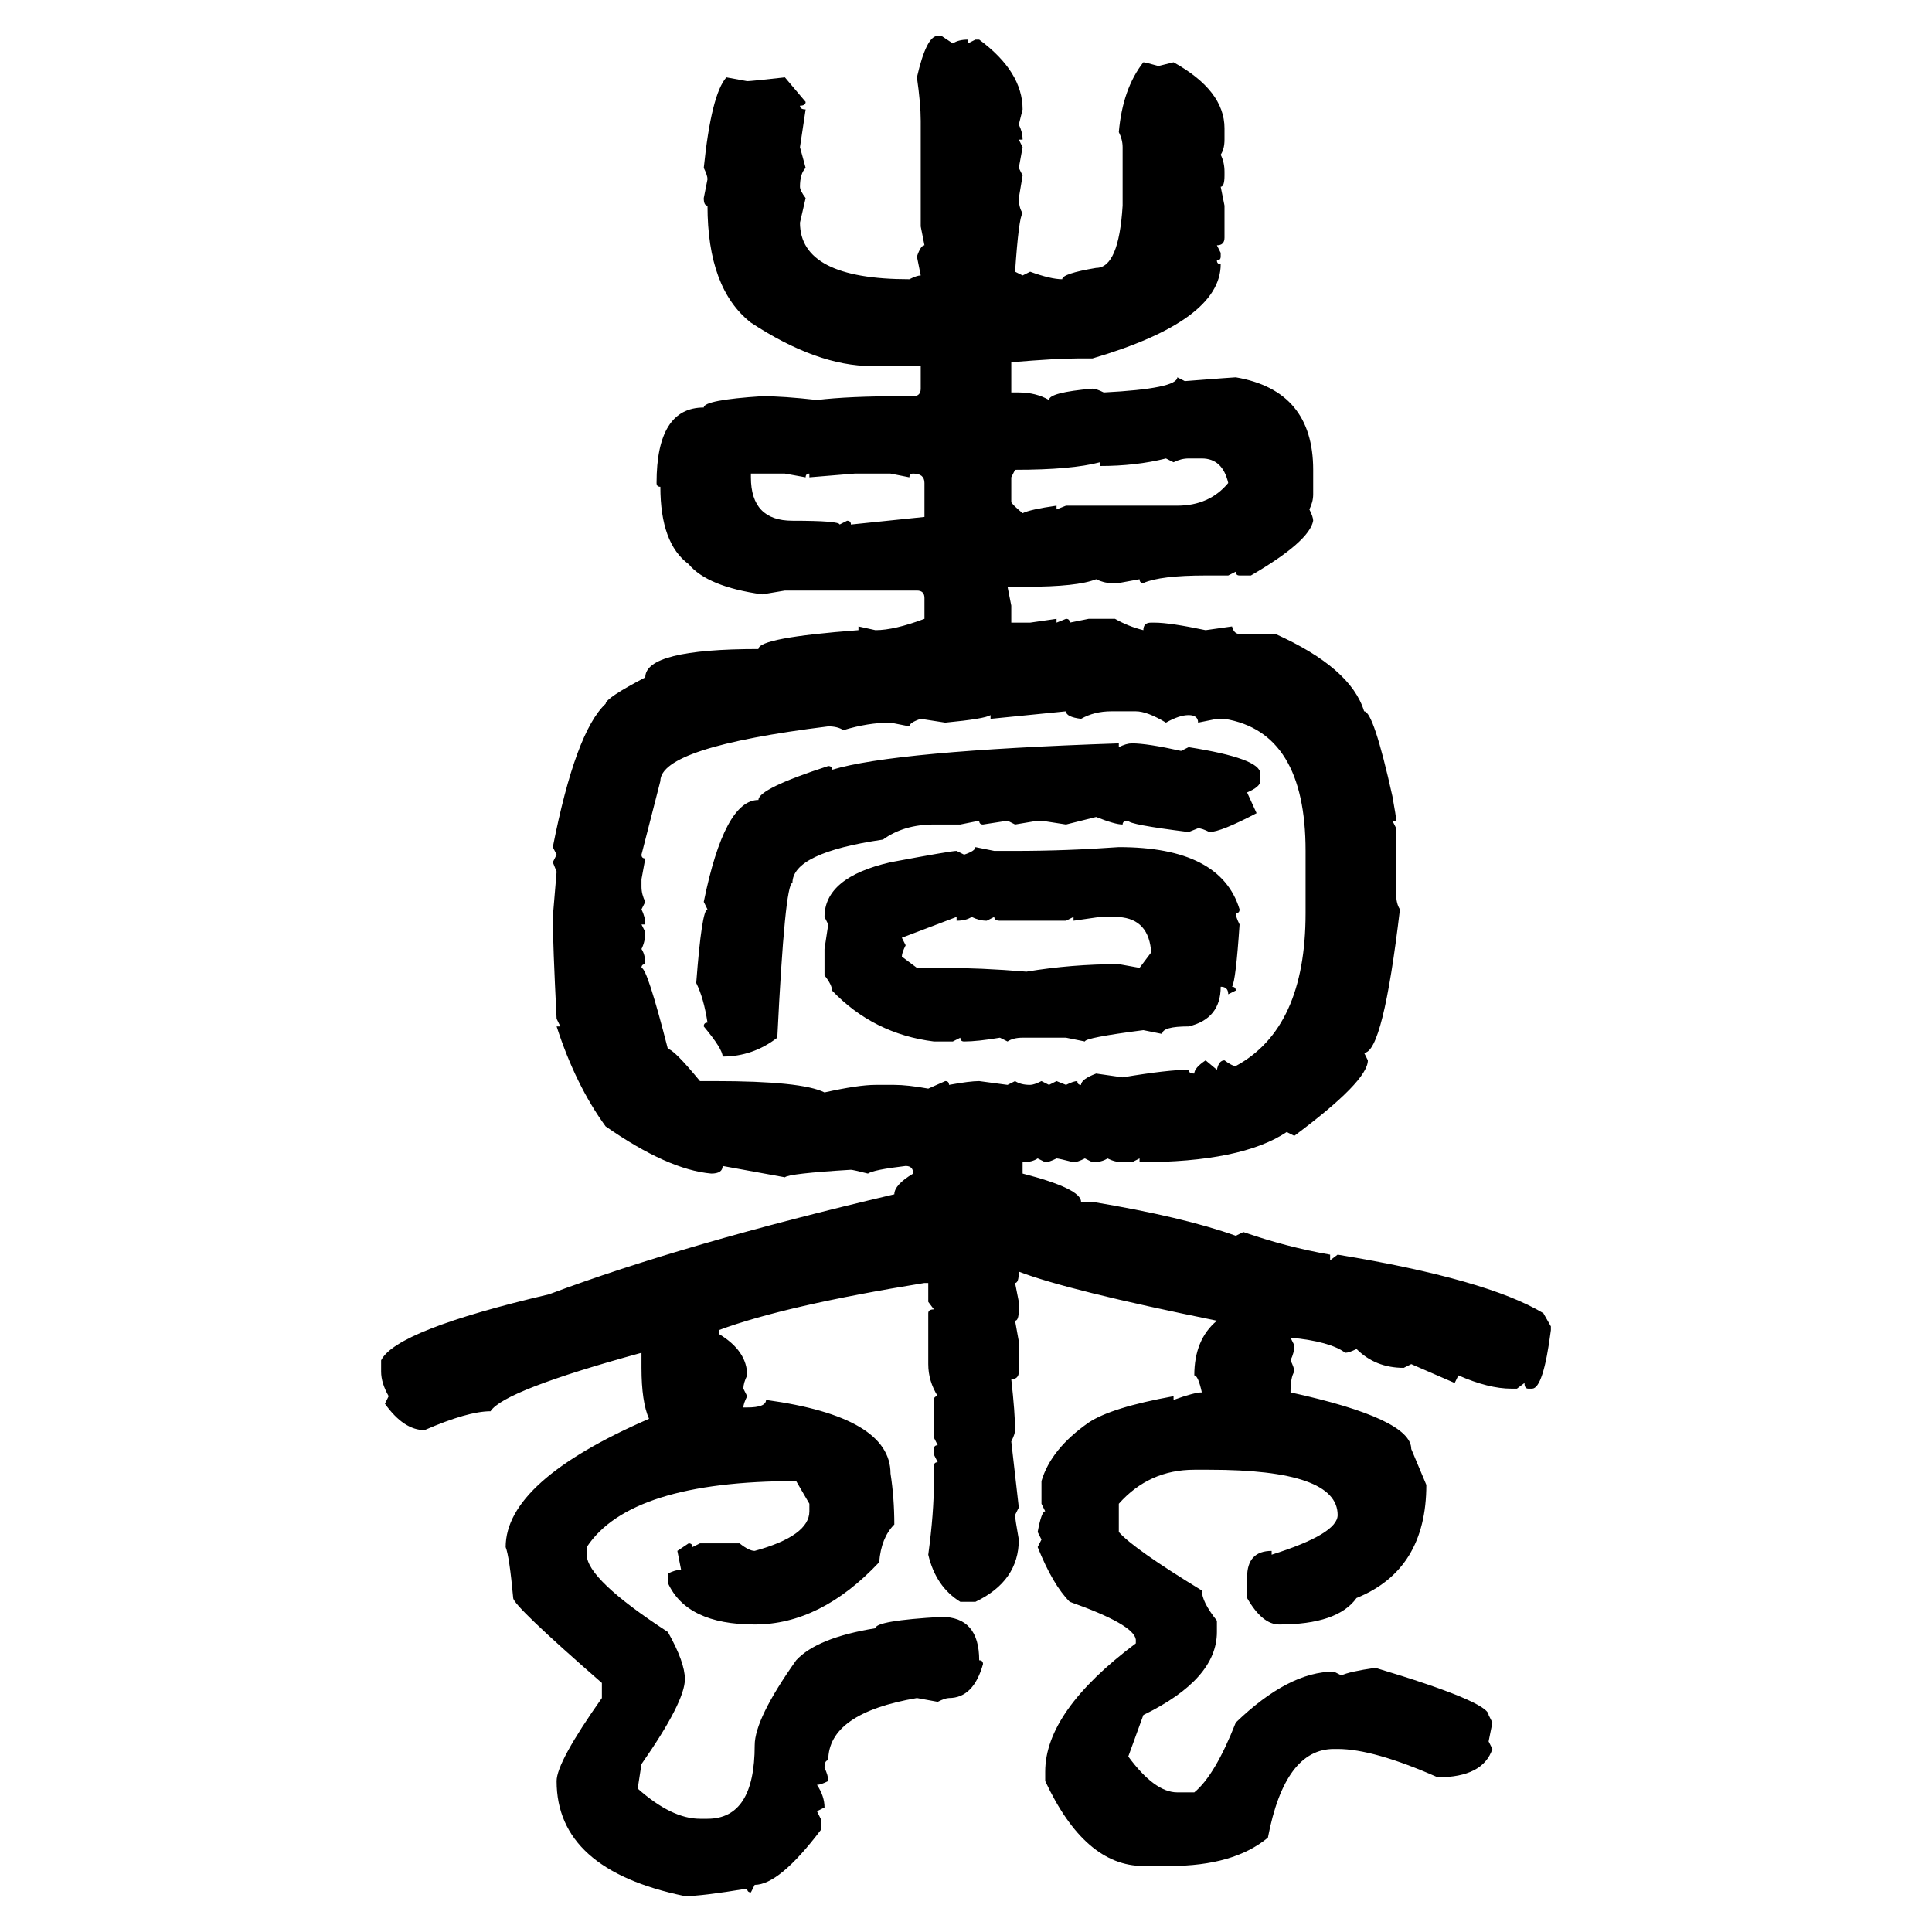 <svg xmlns="http://www.w3.org/2000/svg" xmlns:xlink="http://www.w3.org/1999/xlink" width="300" height="300"><path d="M145.61 5.57L145.61 5.57L146.19 5.57L147.95 6.74Q148.83 6.15 150.29 6.15L150.29 6.15L150.29 6.74L151.46 6.15L152.05 6.15Q158.79 11.13 158.79 16.99L158.79 16.99L158.20 19.34Q158.79 20.51 158.79 21.68L158.79 21.68L158.20 21.68L158.79 22.85L158.20 26.07L158.79 27.25L158.20 30.76Q158.20 32.23 158.79 33.11L158.79 33.11Q158.20 33.69 157.62 42.19L157.62 42.19L158.79 42.77L159.96 42.19Q163.18 43.36 164.94 43.36L164.94 43.36Q164.94 42.48 170.21 41.60L170.21 41.60Q173.73 41.60 174.32 31.93L174.32 31.93L174.32 22.85Q174.32 21.68 173.73 20.51L173.73 20.51Q174.32 13.77 177.54 9.67L177.54 9.67Q177.83 9.67 179.88 10.25L179.88 10.25L182.23 9.67Q190.14 14.06 190.14 19.92L190.14 19.92L190.14 21.68Q190.14 23.14 189.55 24.02L189.55 24.02Q190.14 25.20 190.14 26.66L190.14 26.66L190.14 27.25Q190.14 29.00 189.55 29.00L189.55 29.00L190.14 31.93L190.14 36.91Q190.14 38.09 188.96 38.09L188.96 38.09L189.55 39.26L189.55 39.84Q189.55 40.43 188.96 40.43L188.96 40.43Q188.96 41.02 189.55 41.02L189.55 41.02Q189.55 49.80 169.63 55.66L169.63 55.66L167.29 55.66Q164.06 55.66 157.03 56.25L157.03 56.25L157.03 60.94L158.20 60.94Q160.84 60.94 162.89 62.11L162.89 62.11Q162.89 60.94 169.63 60.35L169.63 60.35Q170.21 60.35 171.39 60.94L171.39 60.94Q182.81 60.35 182.81 58.59L182.81 58.59L183.98 59.18Q191.60 58.59 191.89 58.59L191.89 58.59Q203.91 60.64 203.91 72.95L203.91 72.95L203.91 76.76Q203.91 77.93 203.32 79.10L203.32 79.10Q203.91 80.27 203.91 80.86L203.91 80.86Q203.32 84.08 194.24 89.36L194.24 89.36L192.48 89.36Q191.89 89.36 191.89 88.77L191.89 88.77L190.72 89.36L187.21 89.36Q180.18 89.36 177.54 90.53L177.54 90.53Q176.95 90.53 176.95 89.94L176.95 89.94L173.73 90.53L172.56 90.53Q171.39 90.53 170.21 89.94L170.21 89.94Q167.29 91.11 159.38 91.11L159.38 91.11L156.45 91.11L157.03 94.04L157.03 96.68L159.96 96.68L164.06 96.09L164.06 96.68L165.53 96.09Q166.11 96.09 166.11 96.68L166.11 96.68L169.04 96.09L173.14 96.09Q175.20 97.27 177.54 97.85L177.54 97.85Q177.54 96.68 178.71 96.68L178.71 96.68L179.30 96.68Q181.64 96.68 187.21 97.85L187.21 97.85L191.31 97.27Q191.60 98.44 192.48 98.44L192.48 98.44L198.05 98.44Q209.77 103.71 211.82 110.45L211.82 110.45Q213.28 110.45 216.21 123.63L216.21 123.63Q216.80 126.86 216.80 127.44L216.80 127.44L216.21 127.44L216.80 128.61L216.80 138.87Q216.80 140.33 217.38 141.21L217.38 141.21Q214.75 163.48 211.82 163.48L211.82 163.48L212.40 164.65Q212.40 167.87 200.98 176.37L200.98 176.37L199.80 175.78Q192.77 180.47 176.95 180.47L176.95 180.47L176.95 179.88L175.78 180.47L174.32 180.47Q173.14 180.47 171.97 179.88L171.97 179.88Q171.09 180.47 169.63 180.47L169.63 180.47L168.46 179.88Q167.29 180.47 166.70 180.47L166.70 180.47Q164.36 179.88 164.06 179.88L164.06 179.88Q162.89 180.47 162.30 180.47L162.30 180.47L161.13 179.88Q160.25 180.47 158.79 180.47L158.79 180.47L158.79 182.23Q167.87 184.57 167.87 186.62L167.87 186.62L169.63 186.62Q183.69 188.96 191.89 191.89L191.89 191.89L193.07 191.31Q199.80 193.65 206.54 194.82L206.54 194.82L206.54 195.70L207.71 194.82Q230.86 198.63 239.65 203.91L239.65 203.91L240.82 205.96L240.82 206.54Q239.65 215.63 237.89 215.63L237.89 215.63L237.30 215.63Q236.72 215.63 236.72 214.75L236.72 214.75L235.55 215.63L234.67 215.63Q231.15 215.63 226.46 213.57L226.46 213.57L225.88 214.75L219.14 211.82L217.97 212.40Q213.57 212.40 210.64 209.47L210.64 209.47Q209.47 210.06 208.89 210.06L208.89 210.06Q206.54 208.30 200.39 207.71L200.39 207.71L200.98 208.89Q200.98 210.06 200.39 211.23L200.39 211.23Q200.98 212.40 200.98 212.99L200.98 212.99Q200.39 213.87 200.39 216.21L200.39 216.21Q219.14 220.31 219.14 225L219.14 225L221.48 230.57Q221.48 243.75 210.64 248.14L210.64 248.14Q207.71 252.25 198.63 252.25L198.63 252.25Q196.00 252.25 193.65 248.14L193.65 248.14L193.65 244.92Q193.65 240.82 197.46 240.82L197.46 240.82L197.46 241.41Q207.71 238.18 207.71 235.25L207.71 235.25Q207.71 228.22 187.79 228.22L187.79 228.22L185.45 228.22Q178.42 228.22 173.73 233.50L173.73 233.50L173.73 237.89Q176.07 240.53 186.62 246.97L186.62 246.97Q186.62 248.73 188.96 251.66L188.96 251.66L188.96 253.42Q188.96 260.74 177.54 266.31L177.54 266.31L175.20 272.75Q179.30 278.32 182.81 278.32L182.81 278.32L185.45 278.32Q188.67 275.68 191.89 267.48L191.89 267.48Q200.10 259.57 207.13 259.57L207.13 259.57L208.30 260.16Q209.47 259.57 213.57 258.98L213.57 258.98Q231.15 264.26 231.15 266.31L231.15 266.31L231.74 267.48L231.15 270.41L231.74 271.58Q230.27 275.98 223.24 275.98L223.24 275.98Q213.28 271.58 207.71 271.58L207.71 271.58L207.13 271.58Q199.51 271.58 196.88 285.35L196.88 285.35Q191.60 289.75 181.64 289.75L181.64 289.75L177.54 289.75Q168.46 289.75 162.30 276.56L162.30 276.56L162.30 275.10Q162.30 265.72 176.37 255.18L176.37 255.18L176.37 254.59Q176.07 252.25 166.11 248.73L166.11 248.73Q163.48 246.09 161.13 240.23L161.13 240.23L161.72 239.06L161.13 237.89Q161.72 234.67 162.30 234.67L162.30 234.67L161.72 233.50L161.72 229.98Q163.18 225 169.04 220.90L169.04 220.90Q172.56 218.55 182.23 216.80L182.23 216.80L182.23 217.38Q185.45 216.21 186.62 216.21L186.62 216.21Q186.04 213.57 185.45 213.57L185.45 213.57Q185.45 208.01 188.96 205.08L188.96 205.08Q165.82 200.39 158.20 197.46L158.20 197.46Q158.20 199.22 157.62 199.22L157.62 199.22L158.20 202.15L158.20 203.32Q158.20 205.08 157.62 205.08L157.62 205.08L158.20 208.30L158.20 212.99Q158.20 214.16 157.03 214.16L157.03 214.16Q157.62 219.43 157.62 222.07L157.62 222.07Q157.62 222.66 157.03 223.83L157.03 223.83L158.20 234.08L157.62 235.25Q157.62 235.84 158.20 239.06L158.20 239.06Q158.20 245.51 151.46 248.73L151.46 248.73L149.12 248.73Q145.31 246.39 144.14 241.41L144.14 241.41Q145.02 234.96 145.02 229.98L145.02 229.98L145.02 227.64Q145.02 227.05 145.61 227.05L145.61 227.05L145.02 225.88L145.02 225Q145.02 224.41 145.61 224.41L145.61 224.41L145.02 223.24L145.02 217.38Q145.02 216.80 145.61 216.80L145.61 216.80Q144.14 214.45 144.14 211.82L144.14 211.82L144.14 203.91Q144.14 203.32 145.02 203.32L145.02 203.32L144.14 202.15L144.14 199.22L143.55 199.22Q121.88 202.73 111.62 206.54L111.62 206.54L111.62 207.13Q116.02 209.77 116.02 213.57L116.02 213.57Q115.43 214.75 115.43 215.63L115.43 215.63L116.02 216.80Q115.43 217.97 115.43 218.55L115.43 218.55L116.02 218.55Q118.95 218.55 118.95 217.38L118.95 217.38Q138.28 220.02 138.28 228.81L138.28 228.81Q138.87 232.62 138.87 236.72L138.87 236.72Q136.82 238.77 136.52 242.58L136.52 242.58Q127.44 252.25 117.19 252.25L117.19 252.25Q106.64 252.25 103.71 245.80L103.71 245.80L103.71 244.34Q104.88 243.75 105.76 243.75L105.76 243.75L105.18 240.82L106.93 239.65Q107.52 239.65 107.52 240.23L107.52 240.23L108.69 239.65L114.84 239.65Q116.31 240.82 117.19 240.82L117.19 240.82Q125.68 238.48 125.68 234.67L125.68 234.67L125.68 233.50L123.63 229.98Q97.85 229.98 91.11 240.23L91.11 240.23L91.11 241.41Q91.11 245.21 103.71 253.42L103.71 253.42Q106.35 258.11 106.35 260.74L106.35 260.74Q106.35 264.26 99.61 273.93L99.61 273.93L99.02 277.73Q104.30 282.42 108.69 282.42L108.69 282.42L109.86 282.42Q117.19 282.42 117.19 271.00L117.19 271.00Q117.19 266.89 123.63 257.81L123.63 257.81Q126.86 254.30 135.94 252.83L135.94 252.83Q135.94 251.66 146.19 251.07L146.19 251.07Q152.05 251.07 152.05 257.81L152.05 257.81Q152.64 257.81 152.64 258.40L152.64 258.40Q151.17 263.67 147.36 263.67L147.36 263.67Q146.78 263.67 145.61 264.26L145.61 264.26L142.38 263.67Q128.61 266.02 128.61 273.34L128.61 273.34Q128.03 273.34 128.03 274.51L128.03 274.51Q128.61 275.68 128.61 276.56L128.61 276.56Q127.44 277.15 126.86 277.15L126.86 277.15Q128.03 278.91 128.03 280.66L128.03 280.66L126.86 281.25L127.44 282.42L127.44 284.18Q121.00 292.68 117.19 292.68L117.19 292.68L116.60 293.85Q116.02 293.85 116.02 293.26L116.02 293.26Q108.98 294.43 106.35 294.43L106.35 294.43Q86.43 290.33 86.43 276.56L86.43 276.56Q86.43 273.63 93.46 263.67L93.46 263.67L93.46 261.33Q79.69 249.32 79.69 248.14L79.69 248.14Q79.10 241.70 78.52 240.23L78.52 240.23Q78.52 229.98 100.78 220.31L100.78 220.31Q99.61 217.68 99.61 212.40L99.61 212.40L99.61 210.06Q78.22 215.92 76.17 219.14L76.17 219.14Q72.66 219.14 65.92 222.07L65.92 222.07Q62.70 222.07 59.77 217.97L59.77 217.97L60.35 216.80Q59.18 214.75 59.18 212.99L59.18 212.99L59.18 211.23Q61.52 206.54 85.25 200.98L85.25 200.98Q106.35 193.07 138.87 185.45L138.87 185.45Q138.87 183.98 141.80 182.23L141.80 182.23Q141.80 181.05 140.63 181.05L140.63 181.05Q135.64 181.64 134.77 182.23L134.77 182.23Q132.42 181.64 132.13 181.64L132.13 181.64Q122.46 182.23 121.88 182.81L121.88 182.81L112.21 181.05Q112.21 182.23 110.45 182.23L110.45 182.23Q103.71 181.64 94.04 174.90L94.04 174.90Q89.36 168.46 86.43 159.38L86.43 159.38L87.01 159.38L86.43 158.20Q85.84 146.48 85.84 142.38L85.84 142.38L86.43 135.35L85.84 133.89L86.43 132.71L85.84 131.54Q89.36 113.67 94.04 109.28L94.04 109.28Q94.04 108.40 100.20 105.18L100.20 105.18Q100.20 100.78 117.77 100.78L117.77 100.78Q117.77 99.02 133.30 97.85L133.30 97.85L133.30 97.27L135.94 97.85Q138.87 97.85 143.55 96.09L143.55 96.09L143.55 92.87Q143.55 91.70 142.38 91.70L142.38 91.70L121.88 91.70L118.36 92.29Q109.86 91.11 106.93 87.60L106.93 87.60Q102.54 84.38 102.54 75.59L102.54 75.59Q101.95 75.59 101.95 75L101.95 75Q101.95 63.28 109.28 63.28L109.28 63.28Q109.28 62.11 118.36 61.52L118.36 61.52Q121.58 61.52 126.86 62.11L126.86 62.11Q131.84 61.52 140.04 61.52L140.04 61.52L141.80 61.52Q142.97 61.52 142.97 60.35L142.97 60.35L142.97 56.84L135.35 56.84Q126.86 56.84 116.60 50.10L116.60 50.10Q109.86 44.82 109.86 31.93L109.86 31.93Q109.28 31.93 109.28 30.76L109.28 30.76L109.86 27.83Q109.86 27.25 109.28 26.07L109.28 26.07Q110.45 14.65 112.79 12.01L112.79 12.01L116.02 12.60Q116.60 12.60 121.88 12.01L121.88 12.01L125.10 15.82Q125.10 16.41 124.22 16.41L124.22 16.41Q124.22 16.99 125.10 16.99L125.10 16.99L124.22 22.85L125.10 26.07Q124.22 26.95 124.22 29.00L124.22 29.00Q124.22 29.59 125.10 30.76L125.10 30.76L124.22 34.57Q124.22 43.36 141.21 43.36L141.21 43.36Q142.38 42.77 142.97 42.77L142.97 42.77L142.38 39.84Q142.97 38.09 143.55 38.09L143.55 38.09L142.97 35.16L142.97 18.75Q142.97 16.11 142.38 12.01L142.38 12.01Q143.85 5.57 145.61 5.57ZM170.80 72.36L170.80 72.36L170.80 71.78Q166.41 72.95 157.62 72.95L157.62 72.95L157.03 74.12L157.03 77.93Q157.03 78.22 158.79 79.69L158.79 79.69Q159.96 79.10 164.06 78.52L164.06 78.52L164.06 79.10L165.53 78.52L182.81 78.52Q187.79 78.52 190.72 75L190.72 75Q189.84 71.19 186.62 71.19L186.62 71.19L184.57 71.19Q183.40 71.19 182.23 71.78L182.23 71.78L181.05 71.19Q176.37 72.36 170.80 72.36ZM121.88 73.54L116.60 73.54L116.60 74.12Q116.60 80.86 123.05 80.86L123.05 80.86Q130.37 80.86 130.37 81.45L130.37 81.45L131.54 80.86Q132.13 80.86 132.13 81.45L132.13 81.45L143.55 80.27L143.55 75Q143.55 73.54 141.80 73.54L141.80 73.54Q141.21 73.54 141.21 74.12L141.21 74.12L138.28 73.54L132.71 73.54L125.68 74.12L125.68 73.54Q125.10 73.54 125.10 74.12L125.10 74.12L121.88 73.54ZM165.53 110.45L153.81 111.62L153.81 111.04Q152.93 111.62 146.78 112.21L146.78 112.21L142.97 111.62Q141.21 112.21 141.21 112.79L141.21 112.79L138.28 112.21Q134.77 112.21 130.96 113.38L130.96 113.38Q130.08 112.79 128.61 112.79L128.61 112.79Q102.54 116.02 102.54 121.29L102.54 121.29L99.61 132.71Q99.61 133.30 100.20 133.30L100.20 133.30L99.61 136.52L99.61 137.70Q99.61 138.87 100.20 140.04L100.20 140.04L99.61 141.21Q100.20 142.38 100.20 143.55L100.20 143.55L99.61 143.55L100.20 144.73Q100.20 146.19 99.61 147.36L99.61 147.36Q100.20 148.24 100.20 149.71L100.20 149.71Q99.61 149.71 99.61 150.29L99.61 150.29Q100.49 150.29 103.71 162.89L103.71 162.89Q104.59 162.89 108.69 167.87L108.69 167.87L111.04 167.87Q124.51 167.87 128.03 169.63L128.03 169.63Q133.30 168.46 135.94 168.46L135.94 168.46L138.87 168.46Q140.92 168.46 144.14 169.04L144.14 169.04L146.78 167.87Q147.36 167.87 147.36 168.46L147.36 168.46Q150.59 167.87 152.05 167.87L152.05 167.87L156.45 168.46L157.62 167.87Q158.50 168.46 159.96 168.46L159.96 168.46Q160.55 168.46 161.72 167.87L161.72 167.87L162.89 168.46L164.06 167.87L165.53 168.46Q166.70 167.87 167.29 167.87L167.29 167.87Q167.29 168.46 167.87 168.46L167.87 168.46Q167.87 167.58 170.21 166.70L170.21 166.70L174.32 167.29Q181.35 166.11 184.57 166.11L184.57 166.11Q184.57 166.70 185.45 166.70L185.45 166.70Q185.45 165.82 187.21 164.65L187.21 164.65L188.96 166.11Q189.26 164.65 190.14 164.65L190.14 164.65Q191.31 165.53 191.89 165.53L191.89 165.53Q202.73 159.67 202.73 141.80L202.73 141.80L202.73 132.13Q202.73 113.67 190.14 111.62L190.14 111.62L188.96 111.62L186.04 112.21Q186.04 111.04 184.57 111.04L184.57 111.04Q183.11 111.04 181.05 112.21L181.05 112.21Q178.13 110.45 176.37 110.45L176.37 110.45L172.56 110.45Q169.92 110.45 167.87 111.62L167.87 111.62Q165.53 111.33 165.53 110.45L165.53 110.45ZM173.73 115.43L173.73 115.43L173.73 116.02Q174.90 115.43 175.78 115.43L175.78 115.43Q178.13 115.43 183.40 116.60L183.40 116.60L184.57 116.02Q195.70 117.77 195.70 120.12L195.70 120.12L195.70 121.29Q195.70 122.17 193.65 123.05L193.65 123.05L195.12 126.27Q189.55 129.20 187.79 129.20L187.79 129.20Q186.62 128.61 186.04 128.61L186.04 128.61L184.57 129.20Q175.20 128.03 175.20 127.44L175.20 127.44Q174.32 127.44 174.32 128.03L174.32 128.03Q173.14 128.03 170.21 126.86L170.21 126.86L165.53 128.03L161.72 127.44L161.13 127.44L157.62 128.03L156.45 127.44L152.64 128.03Q152.05 128.03 152.05 127.44L152.05 127.44L149.12 128.03L145.02 128.03Q140.33 128.03 137.11 130.37L137.11 130.37Q123.05 132.42 123.05 137.11L123.05 137.11Q121.88 137.11 120.70 161.13L120.70 161.13Q116.89 164.06 112.21 164.06L112.21 164.06Q112.21 162.89 109.28 159.38L109.28 159.38Q109.28 158.79 109.86 158.79L109.86 158.79Q109.28 154.98 108.11 152.64L108.11 152.64Q108.98 141.21 109.86 141.21L109.86 141.21L109.28 140.04Q112.50 124.22 117.77 124.22L117.77 124.22Q117.77 122.46 128.61 118.95L128.61 118.95Q129.20 118.95 129.20 119.53L129.20 119.53Q138.87 116.60 173.73 115.43ZM151.46 131.54L151.46 131.54L154.39 132.13L157.62 132.13Q165.53 132.13 173.73 131.54L173.73 131.54Q189.55 131.54 192.48 141.21L192.48 141.21Q192.48 141.80 191.89 141.80L191.89 141.80Q191.89 142.38 192.48 143.55L192.48 143.55Q191.89 152.34 191.31 153.22L191.31 153.22Q191.89 153.22 191.89 153.81L191.89 153.81L190.72 154.39Q190.72 153.22 189.55 153.22L189.55 153.22Q189.55 158.20 184.57 159.38L184.57 159.38Q180.47 159.38 180.47 160.55L180.47 160.55L177.54 159.96Q168.46 161.13 168.46 161.72L168.46 161.72L165.53 161.13L158.79 161.13Q157.32 161.13 156.45 161.72L156.45 161.72L155.27 161.13Q151.76 161.72 149.71 161.72L149.71 161.72Q149.12 161.72 149.12 161.13L149.12 161.13L147.95 161.72L145.02 161.72Q135.64 160.55 129.20 153.81L129.20 153.81Q129.20 152.93 128.03 151.46L128.03 151.46L128.03 147.36L128.61 143.55L128.03 142.38Q128.03 136.23 138.28 133.89L138.28 133.89Q147.66 132.13 148.54 132.13L148.54 132.13L149.71 132.71Q151.46 132.13 151.46 131.54ZM148.54 142.38L140.04 145.61L140.63 146.78Q140.04 147.95 140.04 148.54L140.04 148.54L142.38 150.29L146.19 150.29Q152.34 150.29 159.38 150.88L159.38 150.88Q166.41 149.71 173.73 149.71L173.73 149.71L176.95 150.29L178.71 147.95L178.71 147.36Q178.13 142.38 173.14 142.38L173.14 142.38L170.80 142.38L166.70 142.97L166.70 142.38L165.53 142.97L155.27 142.97Q154.39 142.97 154.39 142.38L154.39 142.38L153.22 142.97Q152.05 142.97 150.88 142.38L150.88 142.38Q150 142.97 148.54 142.97L148.54 142.97L148.54 142.38Z"/></svg>